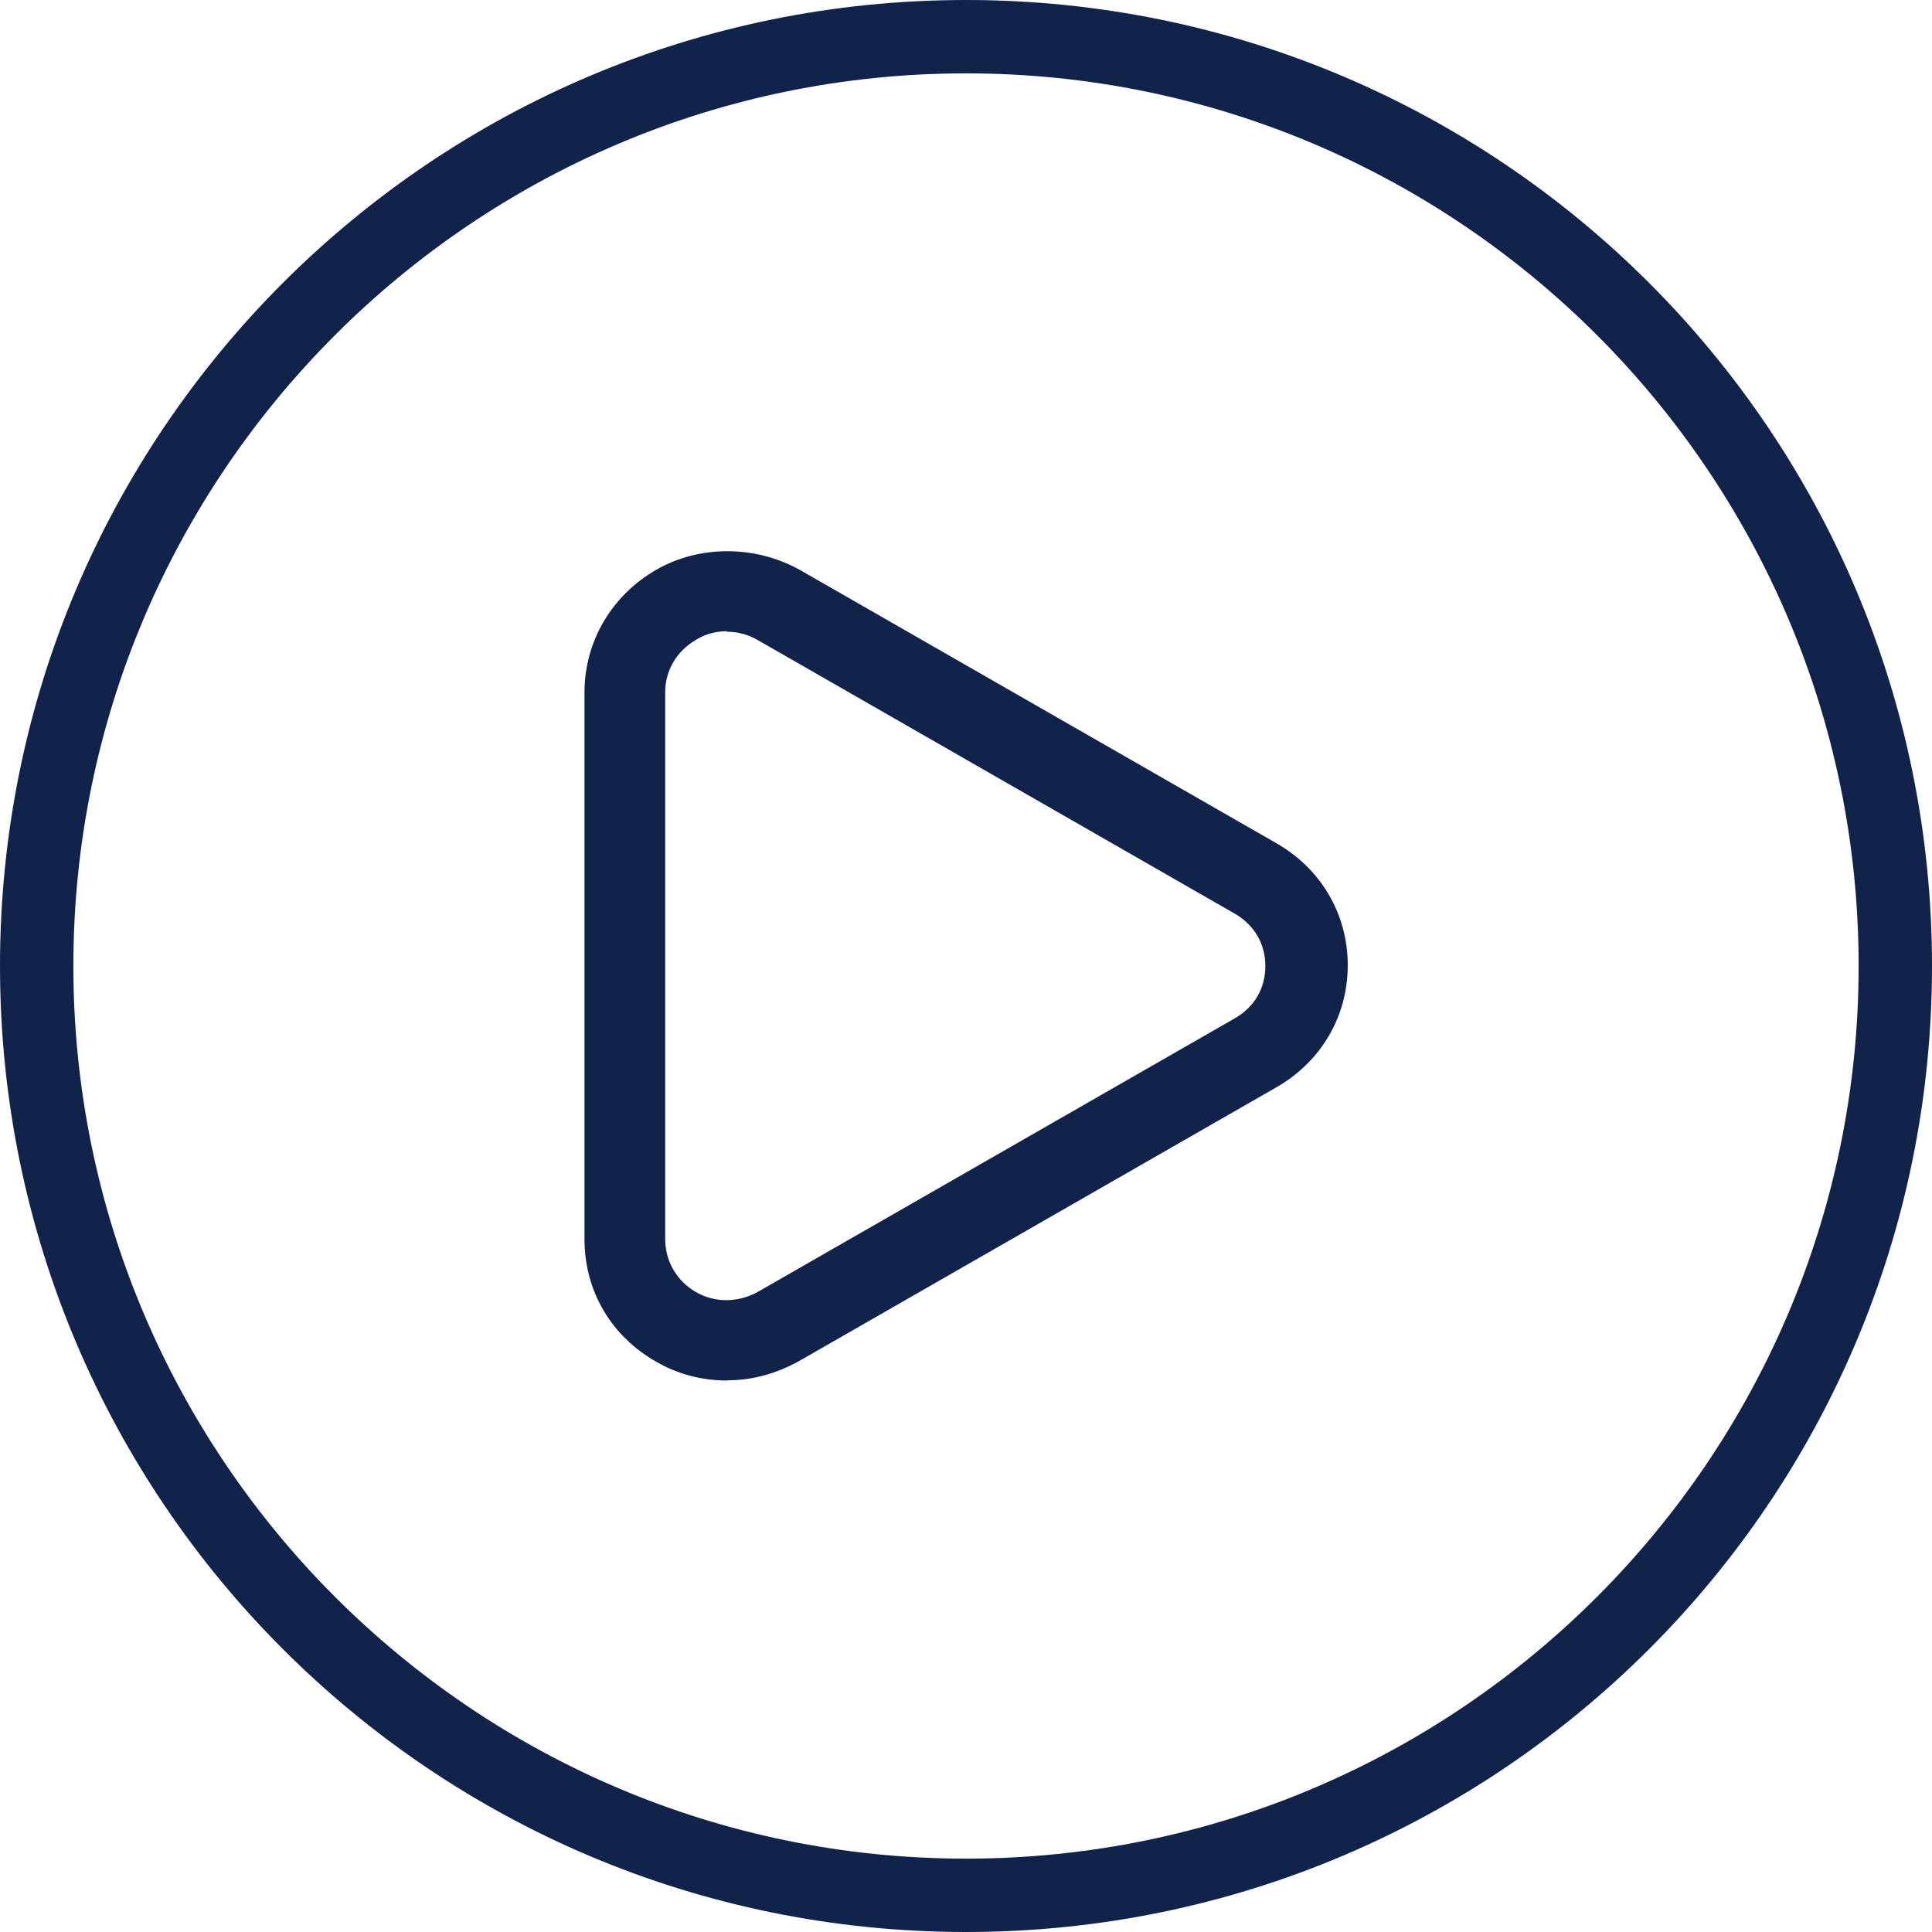 <?xml version="1.0" encoding="UTF-8"?>
<svg id="Layer_1" xmlns="http://www.w3.org/2000/svg" viewBox="0 0 79 79">
  <defs>
    <style>
      .cls-1 {
        fill: #11224b;
      }
    </style>
  </defs>
  <path class="cls-1" d="M39.5,3c20.13,0,36.5,16.37,36.5,36.5s-16.37,36.5-36.5,36.5S3,59.63,3,39.5,19.37,3,39.5,3M39.5,0C17.68,0,0,17.68,0,39.5s17.68,39.5,39.5,39.5,39.5-17.68,39.5-39.5S61.32,0,39.5,0h0Z"/>
  <path class="cls-1" d="M29.73,56.45c-1.03,0-2.02-.26-2.9-.77-1.85-1.05-2.93-2.9-2.93-5.01v-22.36c0-2.08,1.11-3.96,2.93-5.01,1.79-1.03,4.07-1,5.87,0l19.51,11.19c1.82,1.05,2.9,2.9,2.9,4.98s-1.08,3.93-2.9,4.98l-19.51,11.19c-.91.51-1.91.8-2.93.8M29.73,25.81c-.43,0-.88.11-1.25.34-.8.46-1.28,1.25-1.28,2.16v22.36c0,.91.48,1.71,1.25,2.16.8.46,1.74.43,2.53,0l19.51-11.19c.8-.46,1.25-1.22,1.25-2.14s-.46-1.68-1.25-2.14l-19.51-11.19c-.4-.23-.83-.34-1.28-.34"/>
</svg>
